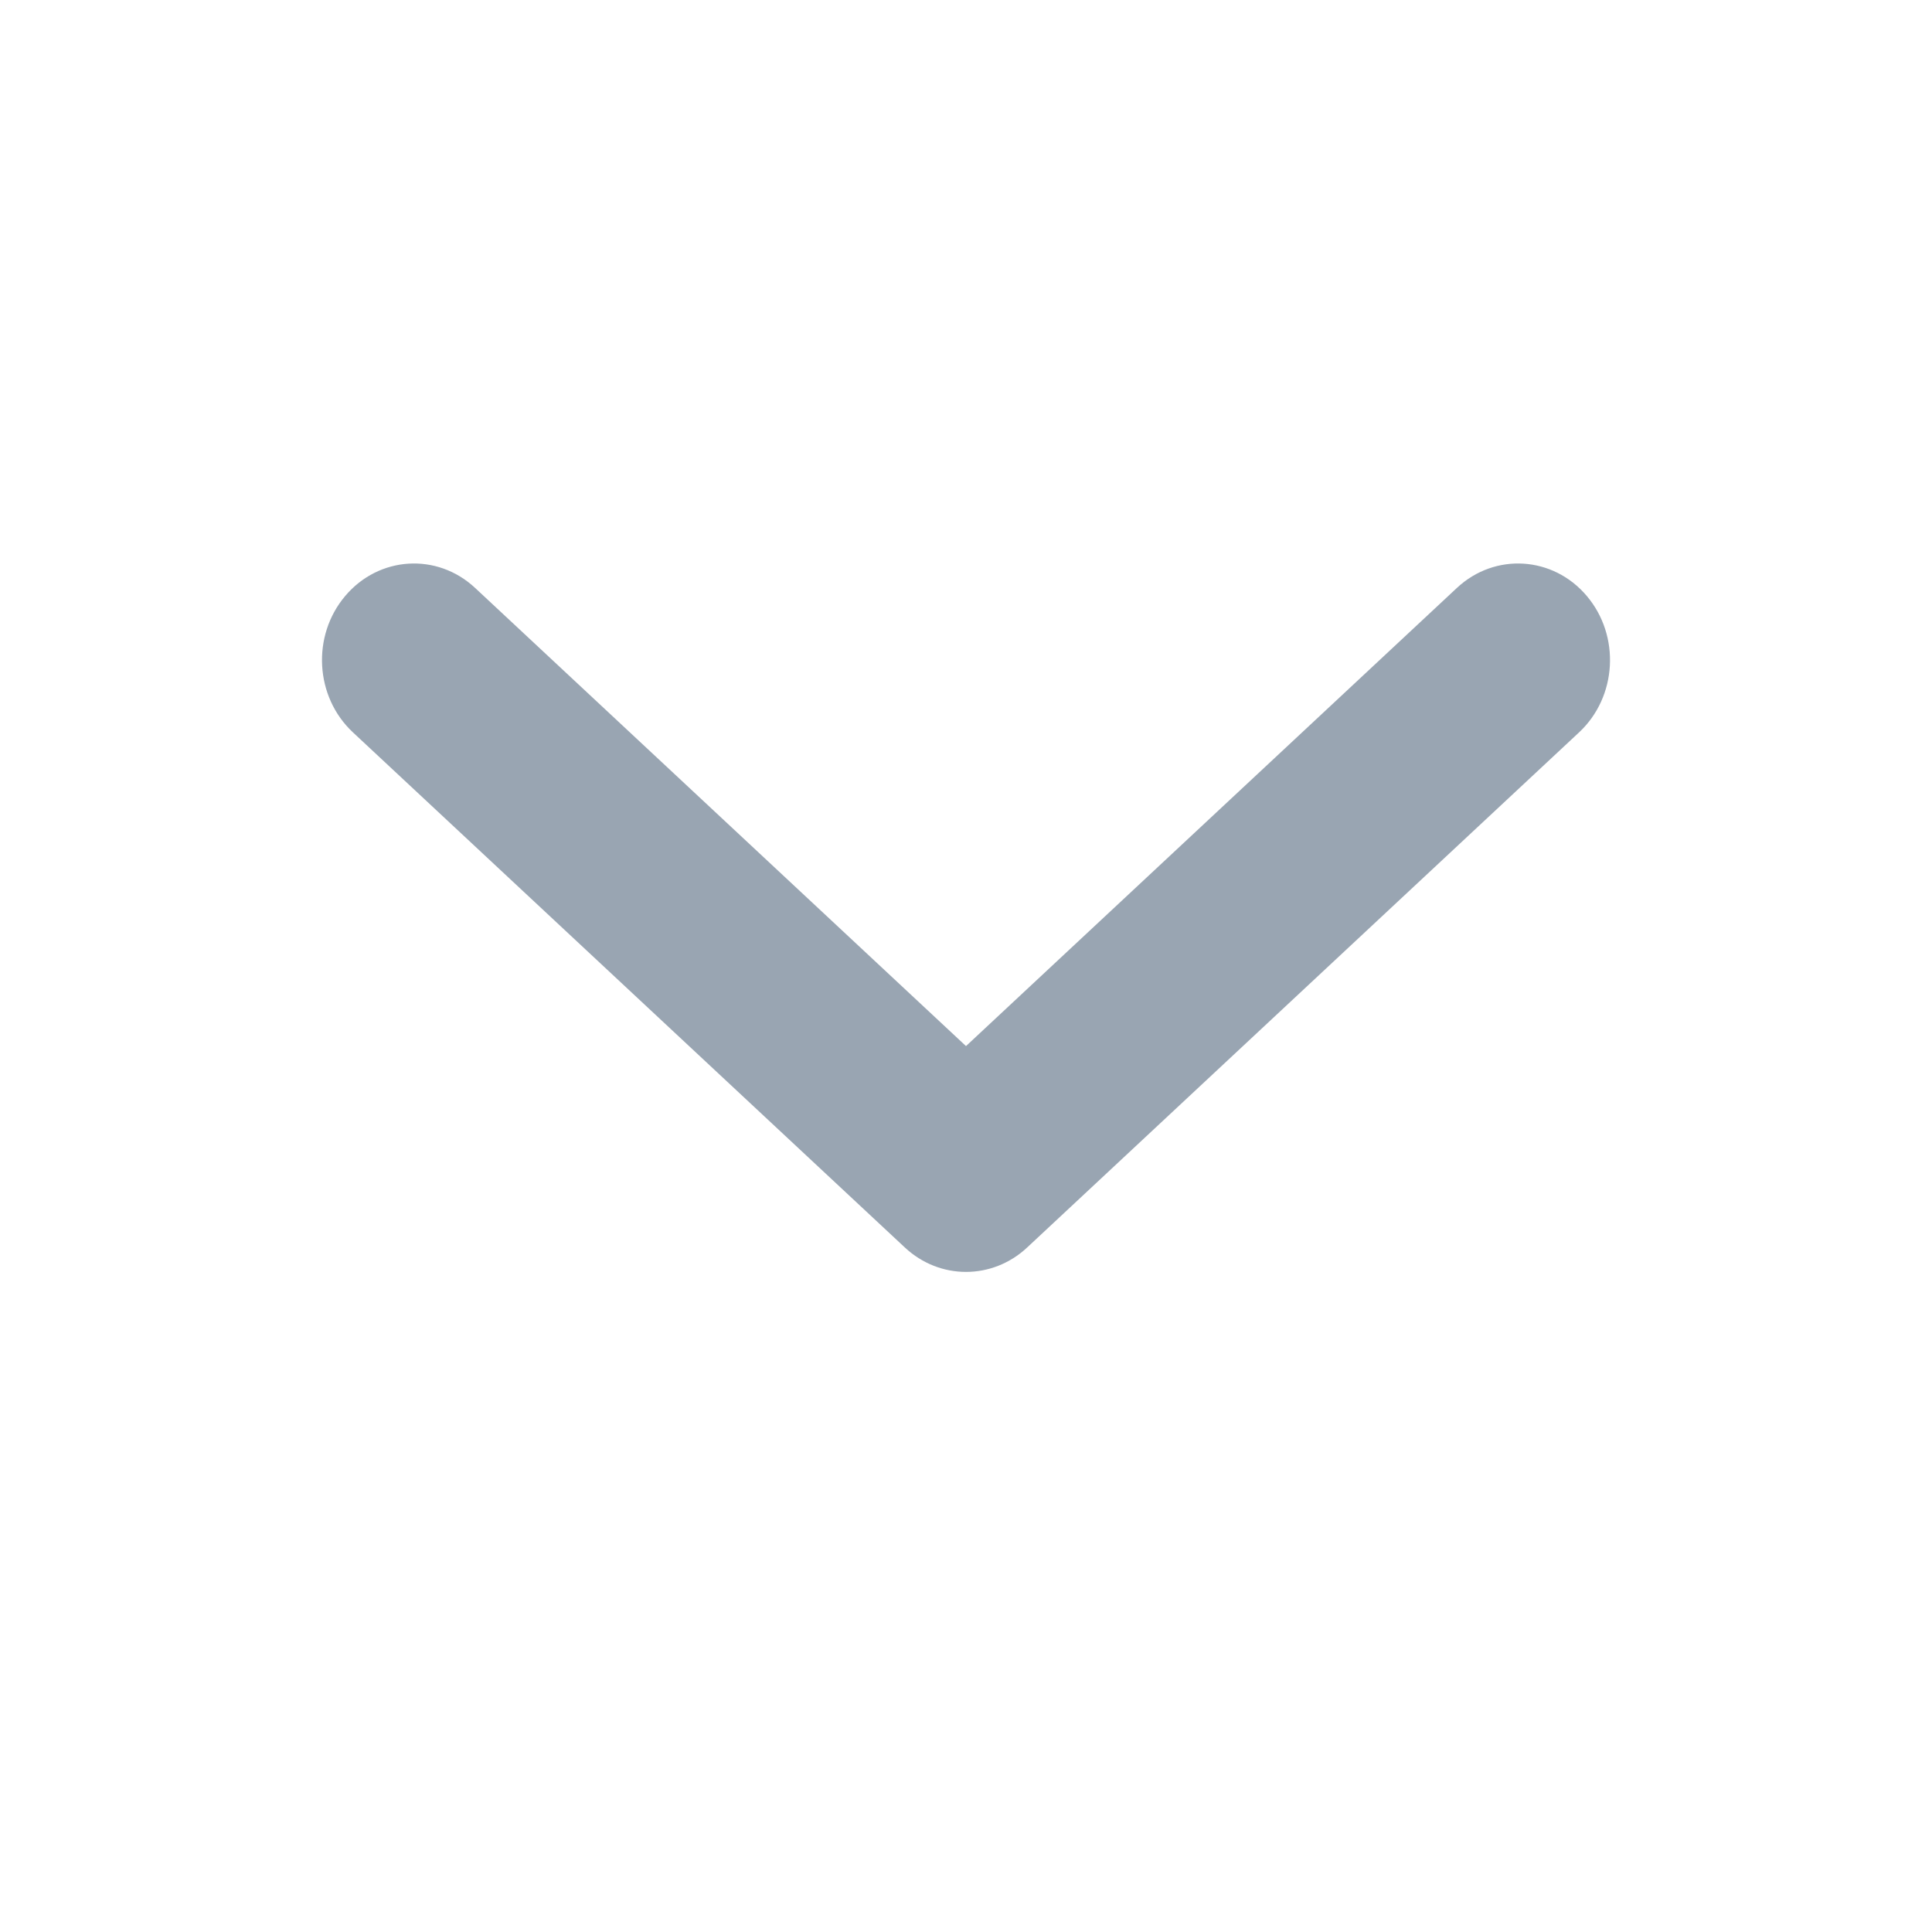 <svg width="20" height="20" viewBox="0 0 20 20" fill="none" xmlns="http://www.w3.org/2000/svg">
<path fill-rule="evenodd" clip-rule="evenodd" d="M16.426 6.169C16.077 5.756 15.475 5.719 15.082 6.086L10 10.829L4.918 6.086C4.525 5.719 3.923 5.756 3.574 6.169C3.224 6.582 3.26 7.214 3.653 7.581L9.367 12.914C9.728 13.251 10.272 13.251 10.633 12.914L16.347 7.581C16.74 7.214 16.776 6.582 16.426 6.169Z" fill="#99A5B2"/>
</svg>
